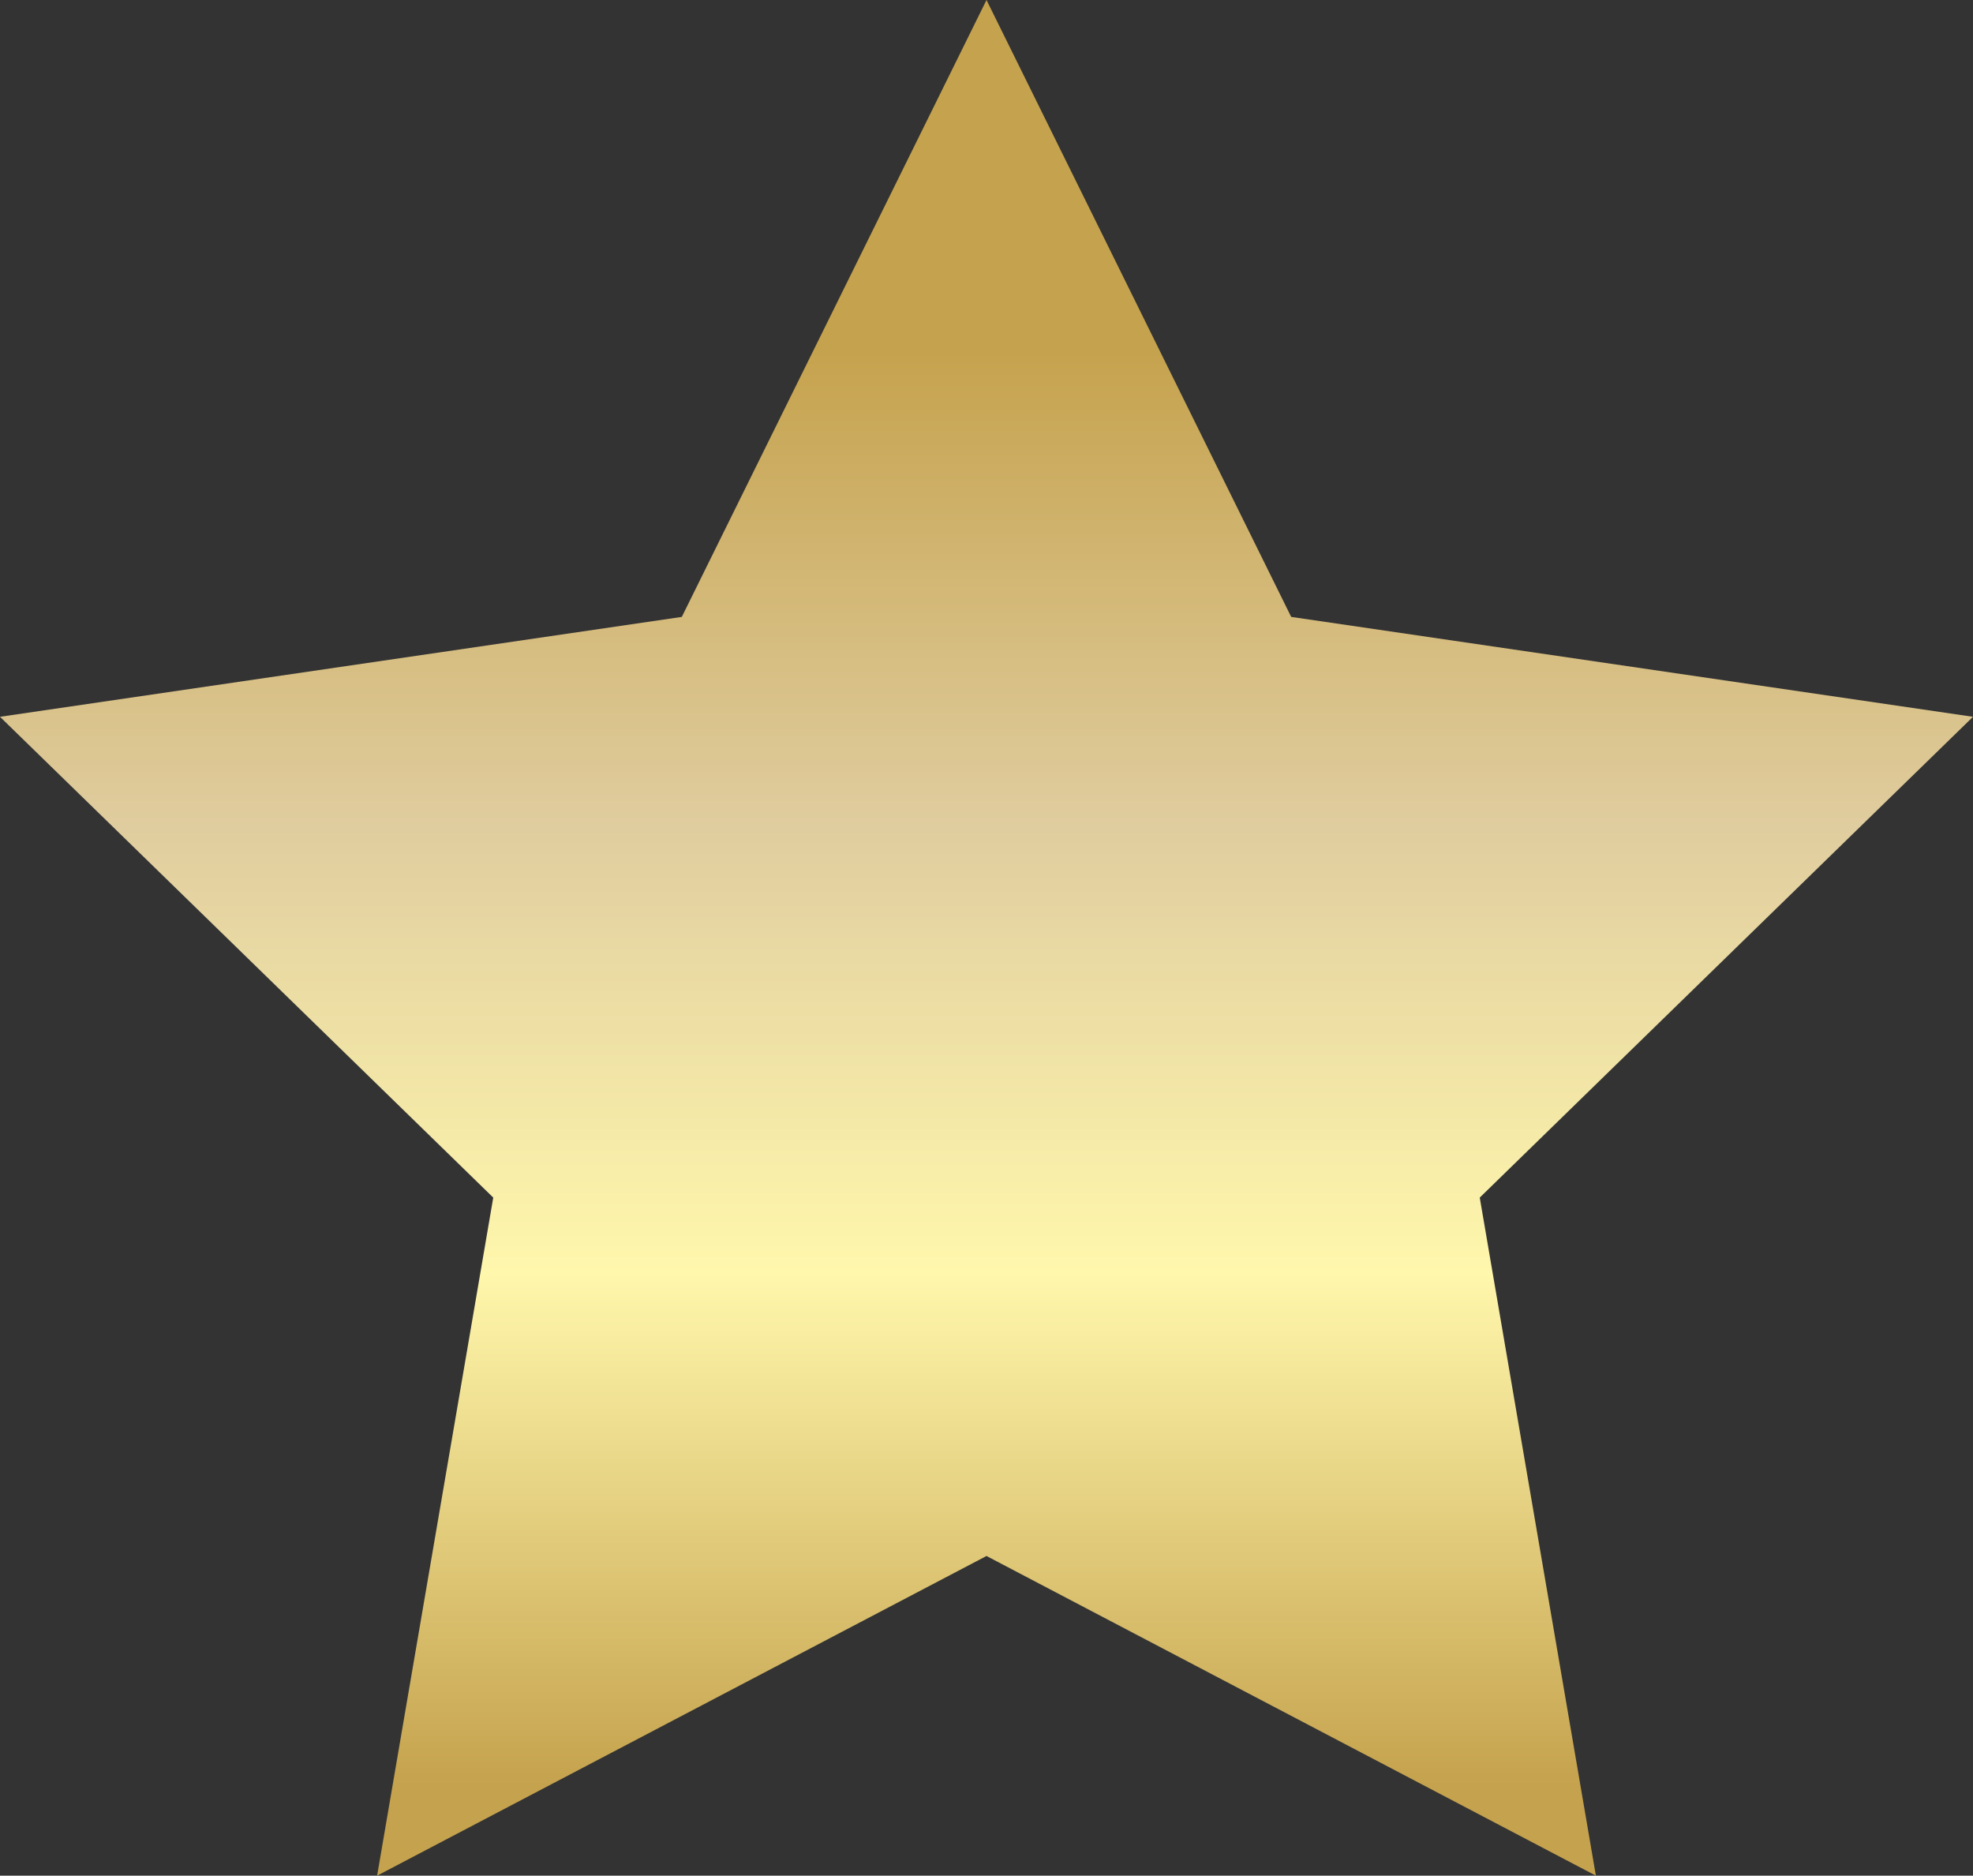 <svg xmlns="http://www.w3.org/2000/svg" xmlns:xlink="http://www.w3.org/1999/xlink" id="Layer_2" data-name="Layer 2" viewBox="0 0 15.8 15.02"><rect x="0" y="0" width="15.8" height="15.02" fill="#333333" stroke="none"/><defs><style>      .cls-1 {        fill: url(#linear-gradient);        stroke-width: 0px;      }    </style><linearGradient id="linear-gradient" x1="7.9" y1="-2.98" x2="7.9" y2="24.46" gradientUnits="userSpaceOnUse"><stop offset=".21" stop-color="#c5a24d"></stop><stop offset=".35" stop-color="#e0cd9f"></stop><stop offset=".48" stop-color="#fff7ac"></stop><stop offset=".63" stop-color="#c5a24d"></stop></linearGradient></defs><g id="Layer_1-2" data-name="Layer 1"><polygon class="cls-1" points="7.9 0 10.34 4.94 15.8 5.74 11.85 9.59 12.78 15.02 7.9 12.46 3.02 15.02 3.95 9.59 0 5.74 5.46 4.94 7.9 0"></polygon></g></svg>